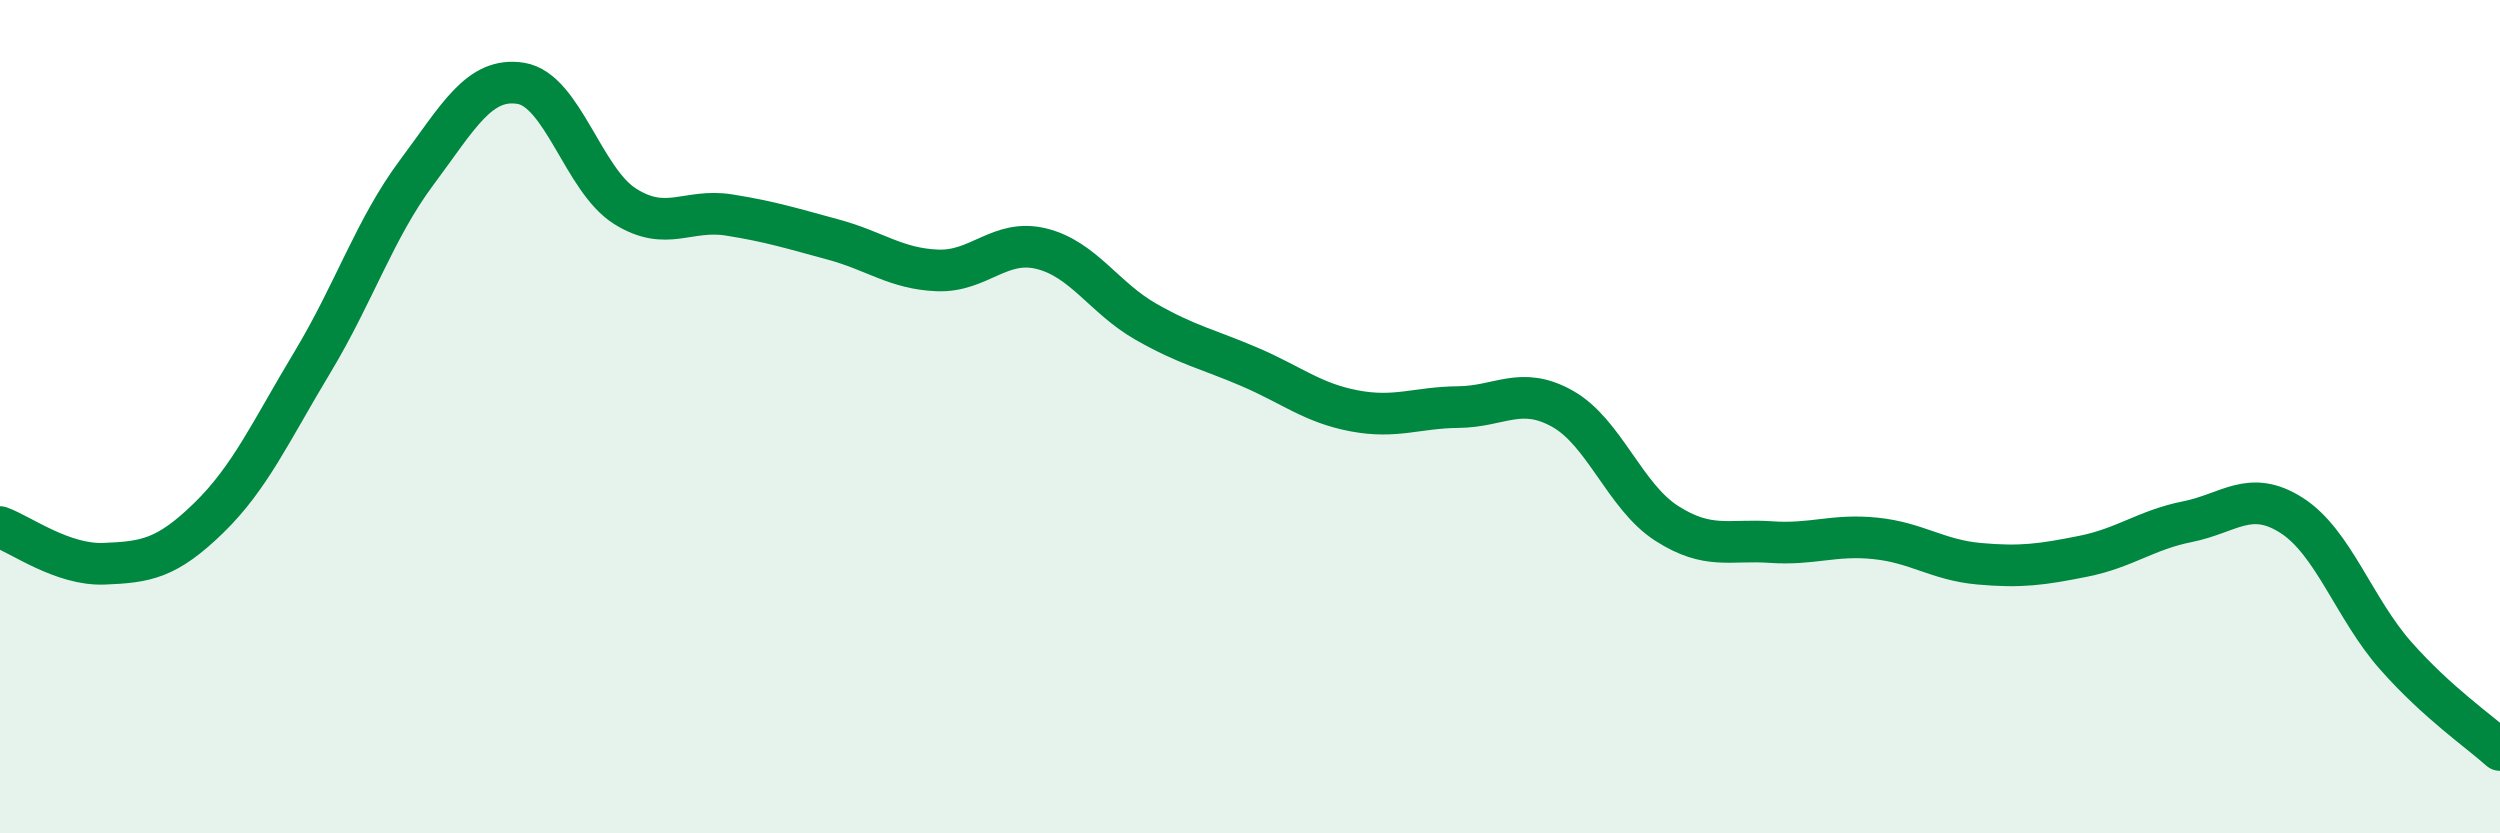 
    <svg width="60" height="20" viewBox="0 0 60 20" xmlns="http://www.w3.org/2000/svg">
      <path
        d="M 0,12.65 C 0.5,12.83 1.5,13.57 2.5,13.53 C 3.5,13.49 4,13.41 5,12.44 C 6,11.47 6.5,10.35 7.5,8.69 C 8.5,7.03 9,5.48 10,4.14 C 11,2.8 11.5,1.84 12.5,2 C 13.5,2.16 14,4.32 15,4.95 C 16,5.58 16.5,5 17.5,5.16 C 18.5,5.32 19,5.48 20,5.75 C 21,6.02 21.5,6.45 22.5,6.49 C 23.5,6.53 24,5.72 25,5.97 C 26,6.22 26.5,7.15 27.5,7.72 C 28.5,8.29 29,8.38 30,8.81 C 31,9.24 31.5,9.67 32.5,9.86 C 33.5,10.05 34,9.78 35,9.77 C 36,9.76 36.5,9.25 37.5,9.81 C 38.5,10.37 39,11.92 40,12.56 C 41,13.2 41.5,12.94 42.5,13.01 C 43.5,13.08 44,12.82 45,12.92 C 46,13.02 46.5,13.44 47.5,13.53 C 48.5,13.62 49,13.55 50,13.35 C 51,13.15 51.5,12.72 52.5,12.52 C 53.5,12.32 54,11.73 55,12.37 C 56,13.01 56.5,14.61 57.5,15.74 C 58.5,16.87 59.5,17.55 60,18L60 20L0 20Z"
        fill="#008740"
        opacity="0.1"
        stroke-linecap="round"
        stroke-linejoin="round"
      />
      <path
        d="M 0,12.65 C 0.5,12.83 1.5,13.57 2.5,13.53 C 3.5,13.49 4,13.41 5,12.44 C 6,11.47 6.5,10.35 7.5,8.69 C 8.5,7.03 9,5.48 10,4.14 C 11,2.8 11.5,1.84 12.5,2 C 13.5,2.16 14,4.32 15,4.95 C 16,5.58 16.5,5 17.5,5.16 C 18.5,5.32 19,5.48 20,5.75 C 21,6.02 21.5,6.45 22.5,6.49 C 23.5,6.53 24,5.72 25,5.97 C 26,6.22 26.5,7.15 27.5,7.72 C 28.5,8.29 29,8.38 30,8.81 C 31,9.24 31.5,9.67 32.5,9.86 C 33.5,10.05 34,9.78 35,9.77 C 36,9.76 36.5,9.25 37.5,9.81 C 38.5,10.37 39,11.92 40,12.56 C 41,13.2 41.5,12.94 42.5,13.01 C 43.5,13.08 44,12.82 45,12.92 C 46,13.02 46.5,13.44 47.5,13.53 C 48.5,13.62 49,13.55 50,13.35 C 51,13.15 51.5,12.72 52.5,12.52 C 53.5,12.32 54,11.73 55,12.37 C 56,13.01 56.5,14.61 57.5,15.74 C 58.5,16.87 59.5,17.55 60,18"
        stroke="#008740"
        stroke-width="1"
        fill="none"
        stroke-linecap="round"
        stroke-linejoin="round"
      />
    </svg>
  